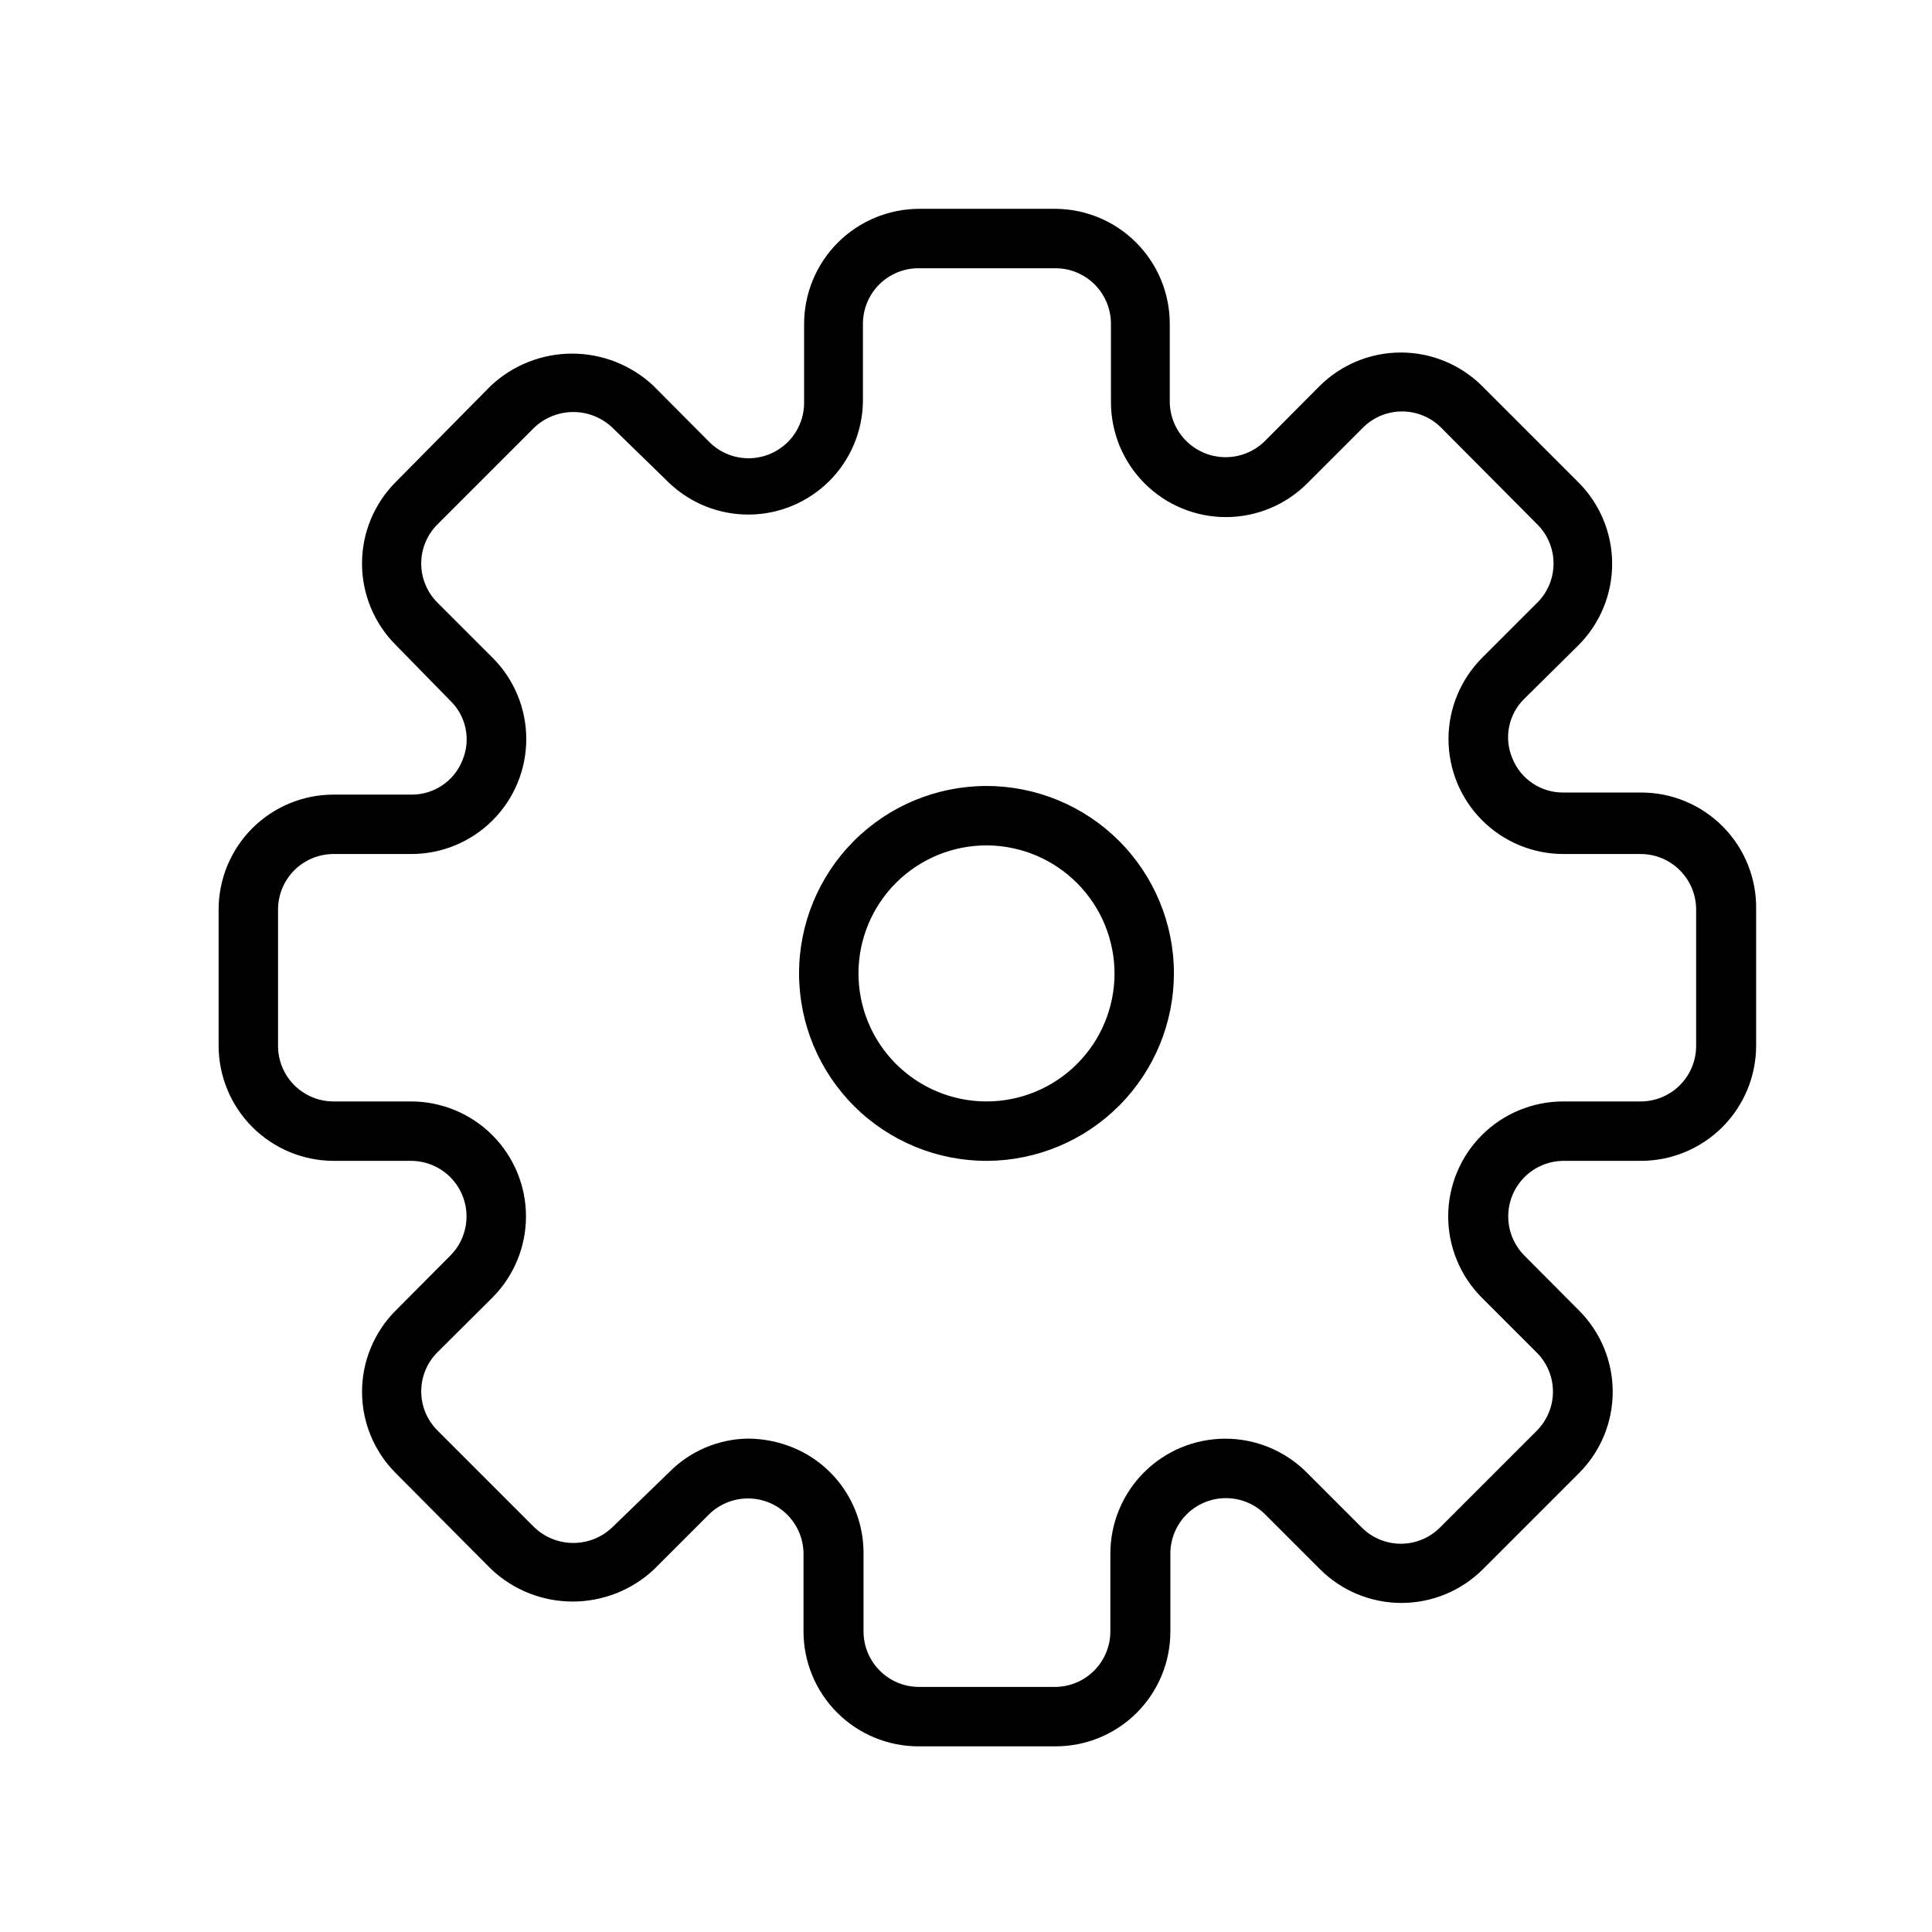 <?xml version="1.0" encoding="UTF-8"?>
<!-- Uploaded to: SVG Repo, www.svgrepo.com, Generator: SVG Repo Mixer Tools -->
<svg fill="#000000" width="800px" height="800px" version="1.1" viewBox="144 144 512 512" xmlns="http://www.w3.org/2000/svg">
 <path d="m405.67 451.64c-13.188 0.062-25.859-5.121-35.223-14.41-9.359-9.289-14.645-21.918-14.688-35.105-0.043-13.188 5.164-25.852 14.465-35.199 9.305-9.348 21.941-14.609 35.129-14.633 13.188-0.02 25.84 5.203 35.176 14.523 9.332 9.316 14.574 21.961 14.574 35.148-0.02 13.129-5.227 25.715-14.488 35.02-9.258 9.305-21.82 14.57-34.945 14.656zm0-83.602c-9.012-0.062-17.68 3.461-24.09 9.797-6.41 6.336-10.035 14.961-10.074 23.973-0.043 9.012 3.5 17.668 9.852 24.062 6.352 6.394 14.984 10 23.996 10.023 9.012 0.02 17.66-3.543 24.043-9.91 6.379-6.363 9.965-15.008 9.965-24.02-0.02-8.949-3.57-17.531-9.879-23.883-6.305-6.352-14.863-9.961-23.812-10.043zm17.945 238.76h-36.211c-8.078 0-15.828-3.211-21.539-8.922-5.715-5.715-8.926-13.465-8.926-21.543v-20.547c-0.008-3.894-1.562-7.629-4.32-10.383-2.758-2.754-6.496-4.301-10.395-4.301-3.898 0-7.637 1.543-10.395 4.293l-14.484 14.484c-5.84 5.492-13.555 8.547-21.57 8.547-8.016 0-15.73-3.055-21.57-8.547l-25.348-25.504c-5.707-5.715-8.91-13.457-8.91-21.531s3.203-15.816 8.91-21.531l14.484-14.562c2.75-2.758 4.297-6.5 4.293-10.395 0-3.898-1.547-7.637-4.301-10.395-2.75-2.758-6.484-4.312-10.383-4.32h-20.547c-8.074-0.023-15.809-3.238-21.52-8.949-5.707-5.707-8.922-13.445-8.945-21.516v-36.133c0-8.082 3.211-15.828 8.922-21.543 5.715-5.715 13.465-8.922 21.543-8.922h20.547c2.93 0.043 5.801-0.809 8.234-2.441 2.434-1.629 4.312-3.965 5.383-6.691 2.269-5.41 0.988-11.66-3.227-15.742l-14.484-14.801c-5.711-5.727-8.918-13.484-8.918-21.57 0-8.086 3.207-15.844 8.918-21.57l25.191-25.504c5.84-5.492 13.555-8.547 21.57-8.547 8.016 0 15.727 3.055 21.566 8.547l14.484 14.562c2.738 2.902 6.531 4.566 10.52 4.621 3.988 0.051 7.824-1.52 10.637-4.348 2.809-2.828 4.352-6.676 4.273-10.664v-20.625c0.02-8.074 3.234-15.809 8.945-21.52 5.707-5.707 13.445-8.922 21.52-8.945h36.051c8.066 0.023 15.797 3.242 21.492 8.953 5.695 5.711 8.895 13.445 8.895 21.512v20.625c0.02 3.906 1.578 7.644 4.344 10.406 2.762 2.758 6.504 4.312 10.41 4.324 3.906 0.012 7.656-1.52 10.438-4.262l14.484-14.562c5.727-5.711 13.48-8.918 21.57-8.918 8.086 0 15.844 3.207 21.566 8.918l25.508 25.508c5.711 5.723 8.918 13.48 8.918 21.566 0 8.09-3.207 15.844-8.918 21.57l-14.328 14.168c-4.215 4.086-5.496 10.336-3.227 15.746 1.07 2.727 2.949 5.062 5.383 6.691 2.434 1.633 5.305 2.484 8.234 2.441h20.547c8.176-0.004 16.008 3.281 21.738 9.117 5.731 5.832 8.875 13.723 8.727 21.898v36.133c-0.02 8.07-3.238 15.809-8.945 21.516-5.711 5.711-13.445 8.926-21.52 8.949h-20.547c-3.894 0.008-7.629 1.562-10.383 4.32-2.754 2.758-4.301 6.496-4.301 10.395 0 3.894 1.543 7.637 4.293 10.395l14.484 14.562c5.707 5.715 8.91 13.457 8.91 21.531s-3.203 15.816-8.91 21.531l-25.504 25.504c-5.727 5.711-13.484 8.918-21.57 8.918-8.086 0-15.844-3.207-21.57-8.918l-14.484-14.484c-2.754-2.789-6.508-4.359-10.426-4.371-3.918-0.012-7.68 1.539-10.453 4.309-2.769 2.773-4.32 6.535-4.312 10.453v20.547c0.023 8.102-3.191 15.871-8.926 21.594-5.734 5.719-13.516 8.914-21.617 8.871zm-81.395-81.555c4.074 0.023 8.109 0.824 11.887 2.363 5.582 2.281 10.355 6.188 13.695 11.215 3.34 5.023 5.094 10.934 5.039 16.965v20.547c0 3.902 1.551 7.648 4.312 10.41 2.762 2.758 6.504 4.309 10.41 4.309h36.051c3.891-0.02 7.617-1.578 10.359-4.336 2.742-2.762 4.285-6.492 4.285-10.383v-20.547c-0.016-8.09 3.188-15.855 8.906-21.578 5.715-5.727 13.473-8.941 21.566-8.941 8.09 0.004 15.848 3.223 21.559 8.949l14.566 14.566c2.746 2.766 6.488 4.324 10.391 4.324s7.641-1.559 10.391-4.324l25.586-25.586h-0.004c2.769-2.75 4.328-6.488 4.328-10.391 0-3.902-1.559-7.641-4.328-10.391l-14.562-14.562c-5.691-5.719-8.883-13.465-8.871-21.531 0.012-8.07 3.223-15.805 8.93-21.508 5.707-5.703 13.441-8.91 21.512-8.918h20.547c3.902 0 7.648-1.551 10.406-4.312 2.762-2.758 4.312-6.504 4.312-10.406v-36.133c0-3.906-1.551-7.648-4.312-10.41-2.758-2.762-6.504-4.312-10.406-4.312h-20.391c-8.09 0.016-15.855-3.188-21.578-8.906-5.727-5.715-8.941-13.477-8.941-21.566 0.004-8.09 3.223-15.848 8.949-21.562l14.562-14.562h0.004c2.769-2.746 4.324-6.488 4.324-10.391 0-3.902-1.555-7.641-4.324-10.391l-25.43-25.582c-2.746-2.769-6.488-4.328-10.391-4.328s-7.641 1.559-10.391 4.328l-14.562 14.562c-5.695 5.793-13.473 9.074-21.598 9.109s-15.93-3.18-21.672-8.926c-5.746-5.746-8.957-13.551-8.922-21.676v-20.625c0-3.918-1.562-7.672-4.34-10.438-2.777-2.762-6.543-4.305-10.461-4.281h-36.211c-3.902 0-7.648 1.551-10.406 4.309-2.762 2.762-4.312 6.508-4.312 10.41v20.625c-0.117 7.93-3.332 15.504-8.957 21.094-5.625 5.594-13.211 8.766-21.145 8.84-7.93 0.074-15.578-2.957-21.305-8.441l-14.957-14.562c-2.797-2.676-6.519-4.172-10.391-4.172-3.871 0-7.594 1.496-10.391 4.172l-25.586 25.586 0.004-0.004c-2.769 2.75-4.328 6.488-4.328 10.391 0 3.902 1.559 7.644 4.328 10.391l14.562 14.562c5.727 5.715 8.949 13.473 8.949 21.562 0.004 8.09-3.215 15.852-8.941 21.566-5.723 5.719-13.488 8.922-21.578 8.906h-20.547c-3.902 0-7.648 1.551-10.41 4.312-2.758 2.762-4.309 6.504-4.309 10.41v36.133c0 3.902 1.551 7.648 4.309 10.406 2.762 2.762 6.508 4.312 10.41 4.312h20.547c8.07 0.008 15.805 3.215 21.512 8.918 5.707 5.703 8.918 13.438 8.93 21.508 0.012 8.066-3.18 15.812-8.871 21.531l-14.562 14.484c-2.769 2.746-4.328 6.488-4.328 10.391 0 3.902 1.559 7.641 4.328 10.391l25.586 25.586-0.004-0.004c2.789 2.695 6.516 4.199 10.391 4.199 3.879 0 7.602-1.504 10.391-4.199l14.957-14.484c5.523-5.633 13.051-8.859 20.941-8.973z"/>
</svg>